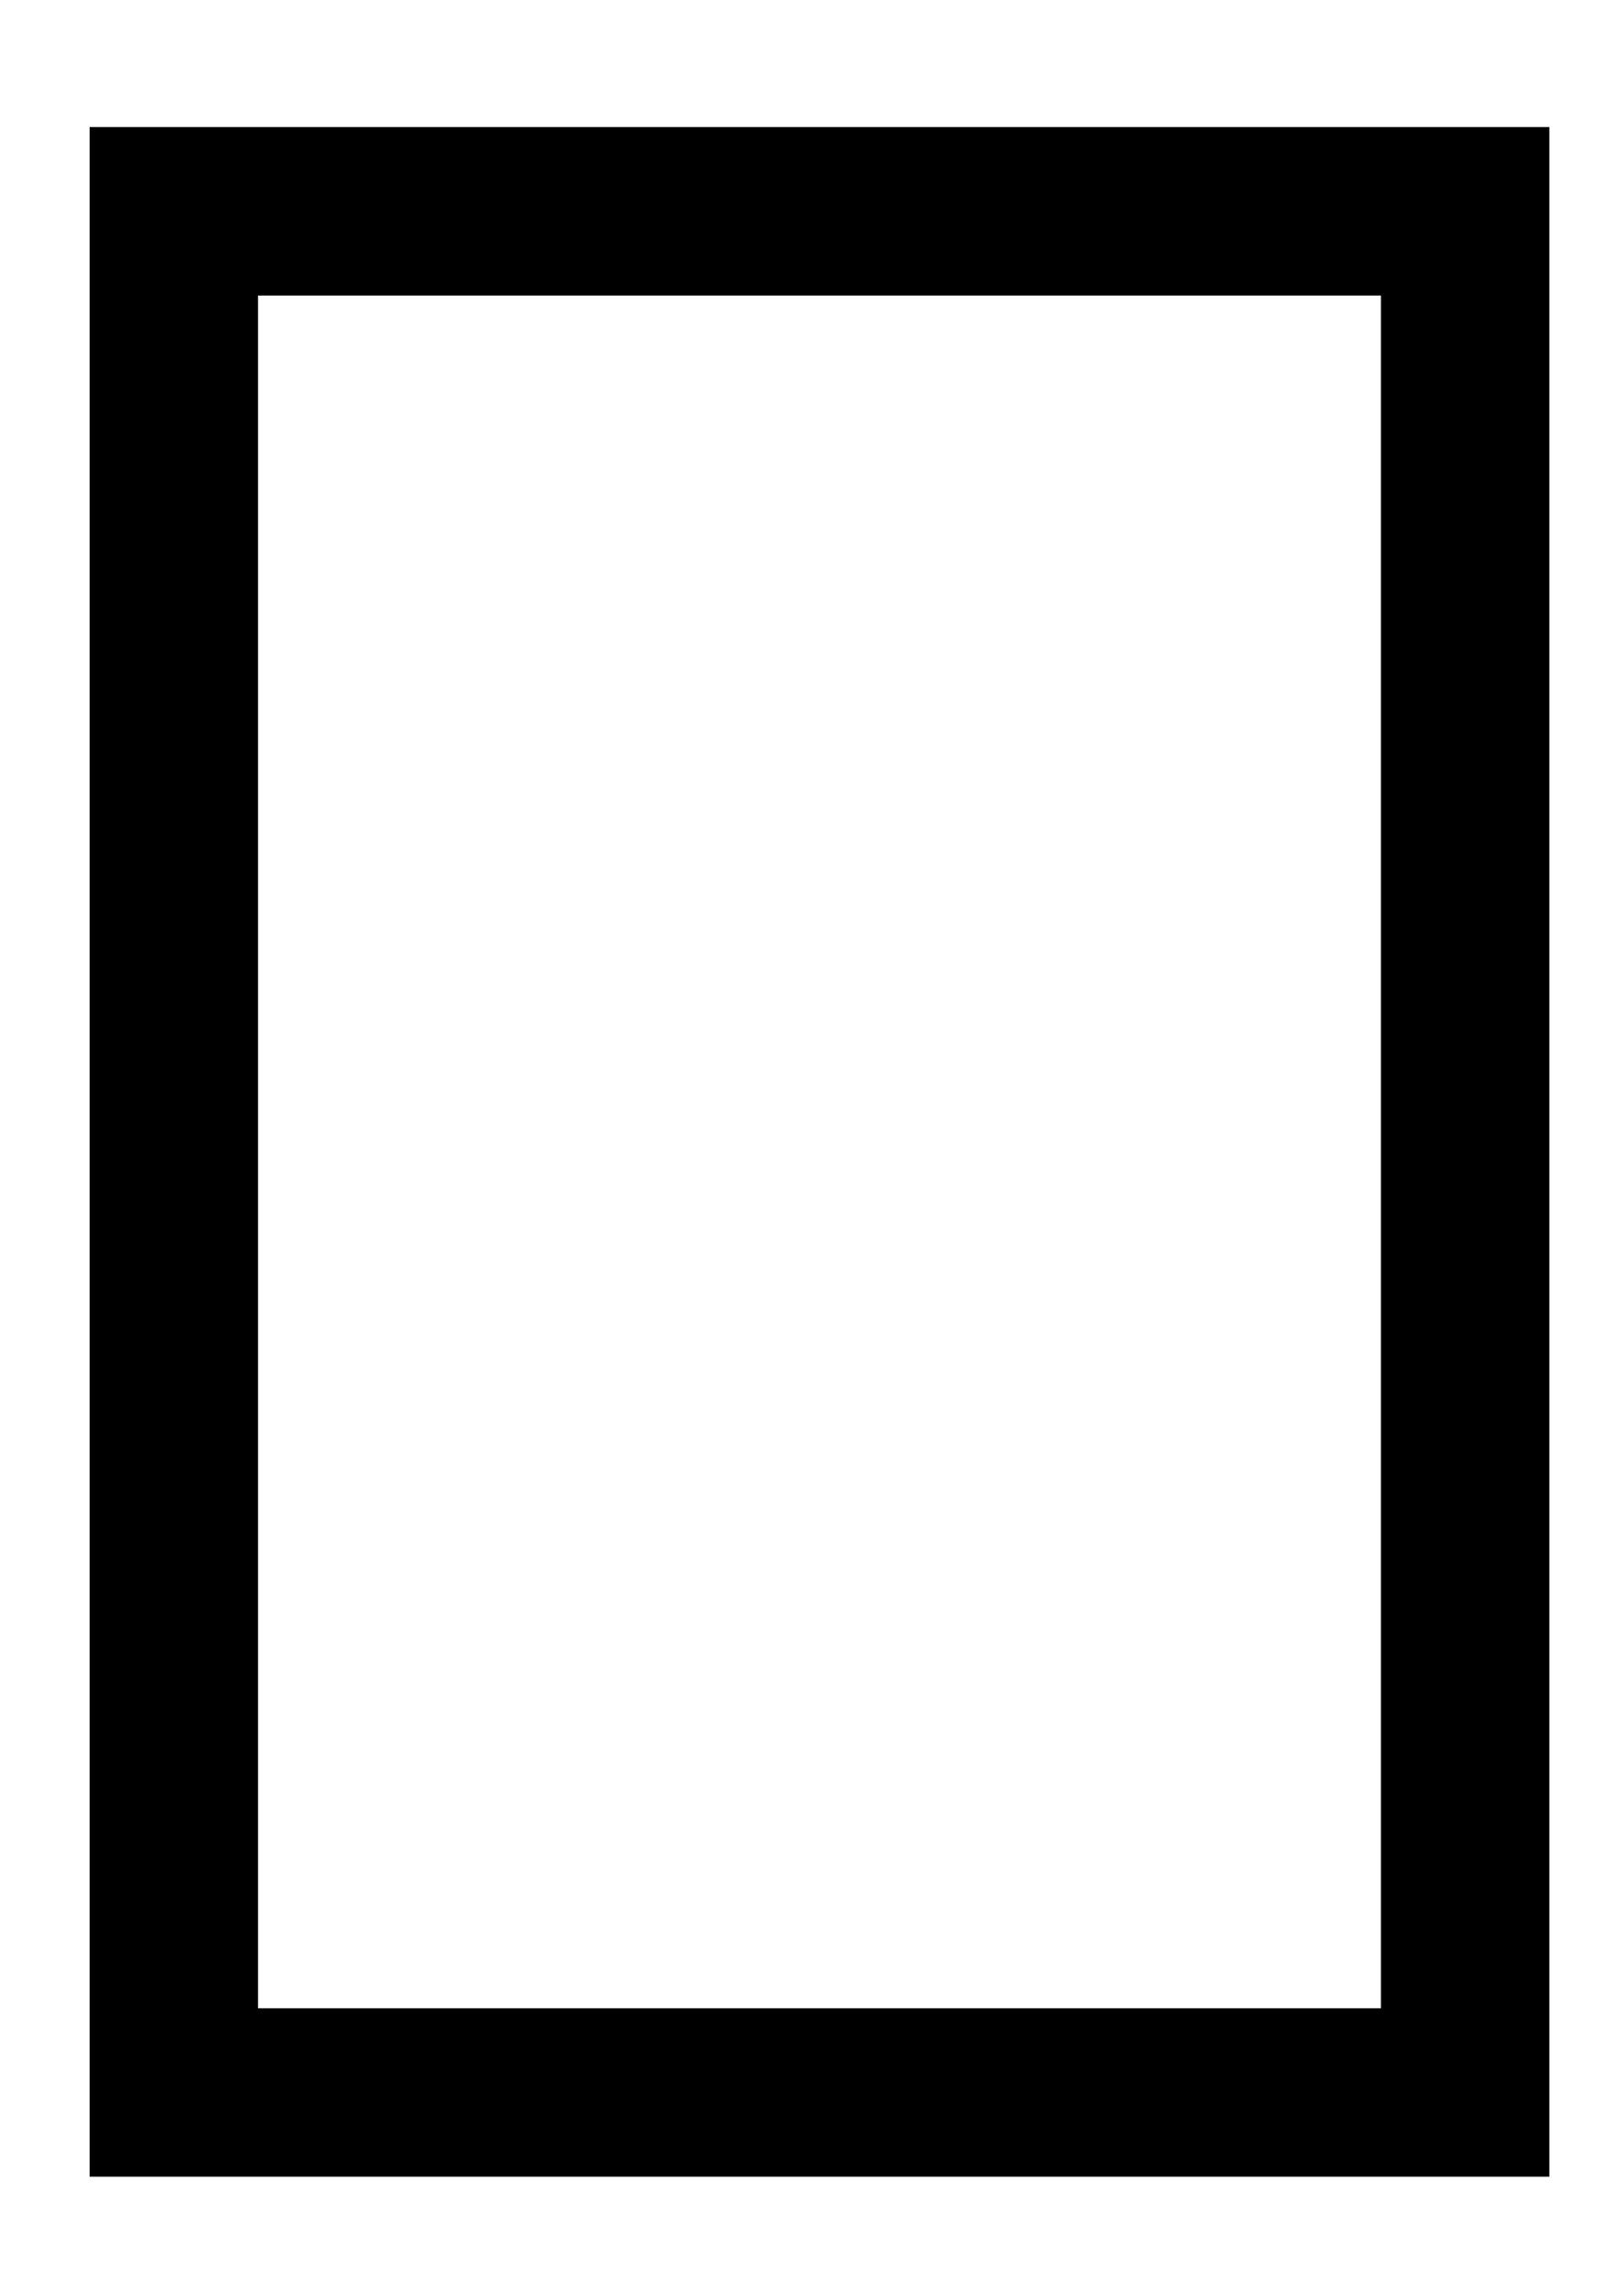 <?xml version="1.0" encoding="UTF-8"?>
<svg width="325.97mm" height="459.32mm" version="1.1" viewBox="0 0 1155 1627.5" xmlns="http://www.w3.org/2000/svg">
<defs>
<filter id="b" x="-.25" y="-.25" width="1.5" height="1.5" color-interpolation-filters="sRGB">
<feGaussianBlur result="result8" stdDeviation="4"/>
<feTurbulence baseFrequency="0.011 0.001" numOctaves="7" result="result7" seed="65"/>
<feColorMatrix result="result5" values="1 0 0 0 0 0 1 0 0 0 0 0 1 0 0 0 0 0 1.4 0 "/>
<feComposite in="result5" in2="result8" operator="in" result="result6"/>
<feDisplacementMap in="result5" in2="result6" result="result4" scale="100"/>
<feFlood flood-color="rgb(209,130,0)"/>
<feComposite in2="result4" operator="atop" result="result2"/>
<feComposite in="result2" in2="SourceGraphic" operator="atop" result="result9"/>
<feBlend in2="result9" mode="darken" result="fbSourceGraphic"/>
<feGaussianBlur in="fbSourceGraphic" result="result0" stdDeviation="5"/>
<feSpecularLighting lighting-color="#ffffff" in="result0" result="result1" specularConstant="0.8" specularExponent="30" surfaceScale="8">
<feDistantLight azimuth="235" elevation="55"/>
</feSpecularLighting>
<feComposite in="result1" in2="fbSourceGraphic" operator="in" result="result2"/>
<feComposite in="fbSourceGraphic" in2="result2" k2="1" k3="1" operator="arithmetic" result="result4"/>
</filter>
<filter id="a" x="-.014" y="-.01" width="1.029" height="1.02" color-interpolation-filters="sRGB">
<feGaussianBlur stdDeviation="4.638"/>
</filter>
</defs>
<g transform="translate(177.5 533.89)">
<path transform="matrix(1.331 0 0 1.331 -132.4 -92.634)" d="m14-258.64v1090h780v-1095h-780v5zm690 85v915h-600v-915h600z" filter="url(#a)"/>
<path transform="matrix(1.331 0 0 1.331 -132.4 -92.634)" d="m15-257.64v1080h770v-1085h-770v5zm690 75v925h-610v-925h610z" fill="#661e00" filter="url(#b)"/>
</g>
</svg>
